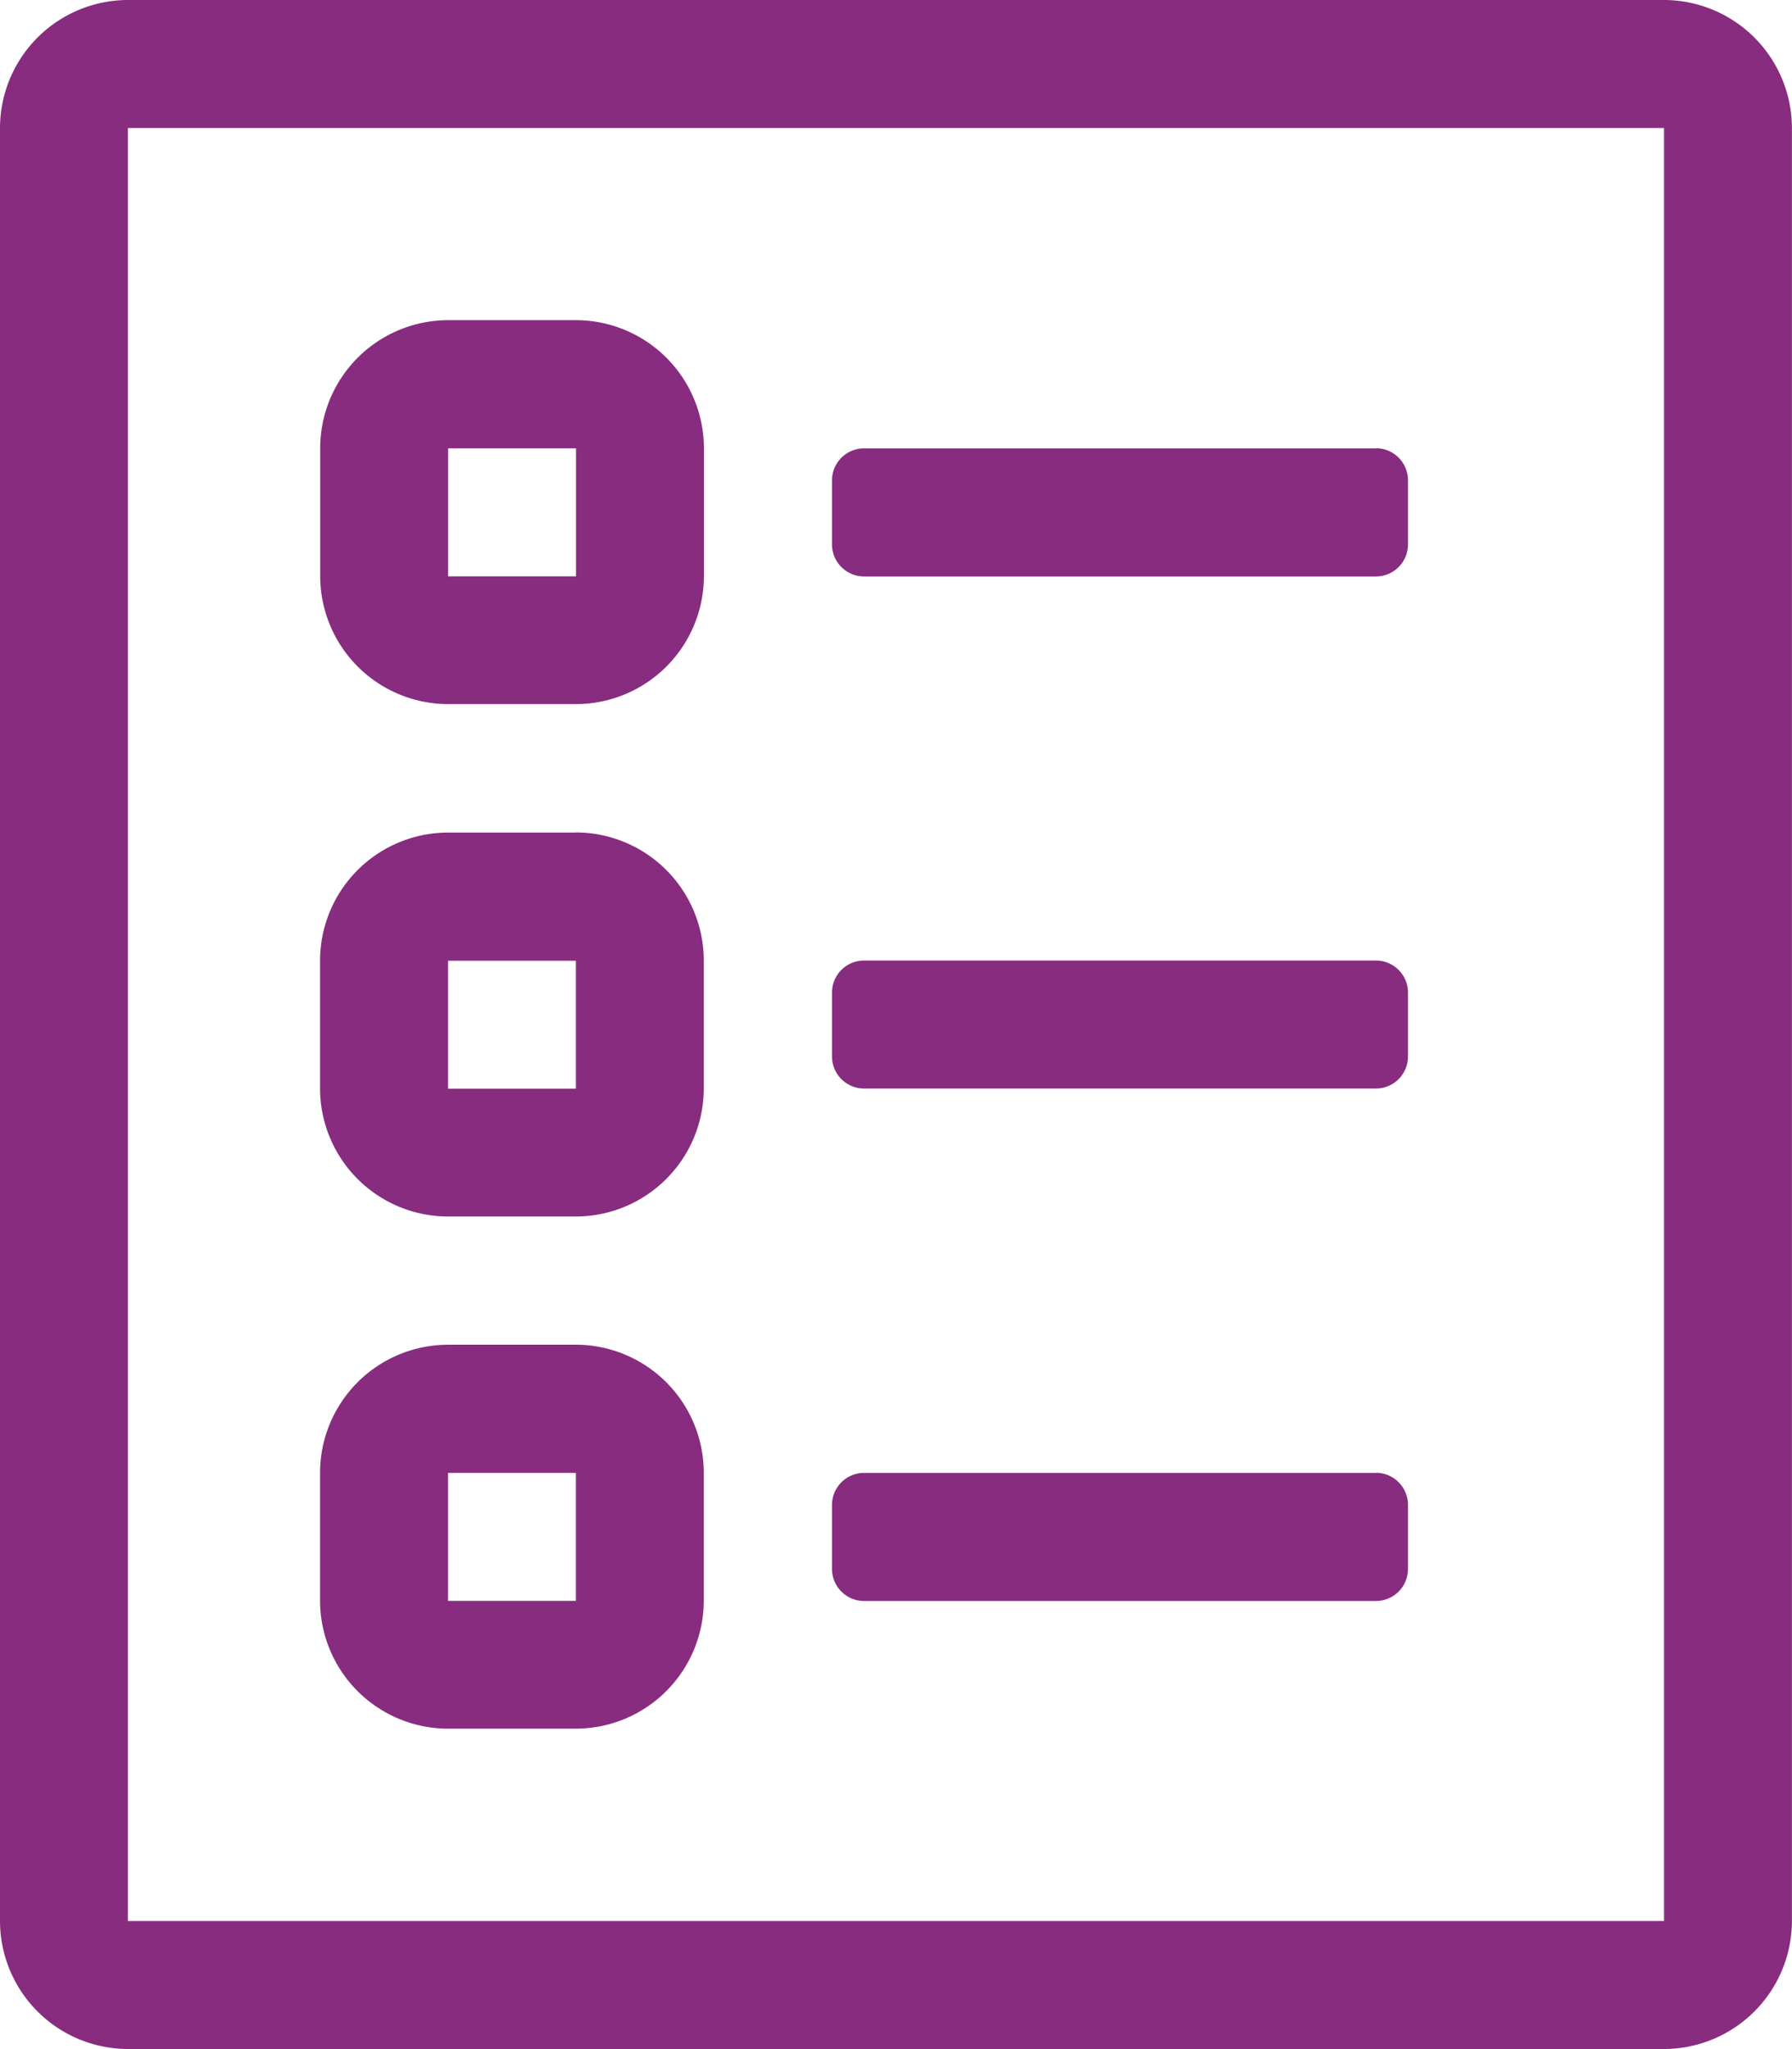 <svg xmlns="http://www.w3.org/2000/svg" width="65.846" height="75.252" viewBox="0 0 65.846 75.252">
  <defs>
    <style>
      .cls-1 {
        fill: #882c80;
      }
    </style>
  </defs>
  <path id="check" class="cls-1" d="M21.165,11.758h-4.7a4.708,4.708,0,0,0-4.7,4.7v4.7a4.708,4.708,0,0,0,4.7,4.7h4.7a4.708,4.708,0,0,0,4.7-4.7v-4.7A4.708,4.708,0,0,0,21.165,11.758Zm0,9.407h-4.7v-4.7h4.7ZM61.143,0H4.7A4.708,4.708,0,0,0,0,4.7V70.549a4.708,4.708,0,0,0,4.7,4.7H61.143a4.708,4.708,0,0,0,4.7-4.7V4.7A4.708,4.708,0,0,0,61.143,0Zm0,70.549H4.7V4.7H61.143ZM50.56,35.275H31.747a1.179,1.179,0,0,0-1.176,1.176V38.8a1.179,1.179,0,0,0,1.176,1.176H50.56A1.179,1.179,0,0,0,51.736,38.8V36.45A1.179,1.179,0,0,0,50.56,35.275Zm-29.4,14.11h-4.7a4.708,4.708,0,0,0-4.7,4.7v4.7a4.708,4.708,0,0,0,4.7,4.7h4.7a4.708,4.708,0,0,0,4.7-4.7v-4.7A4.708,4.708,0,0,0,21.165,49.384Zm0,9.407h-4.7v-4.7h4.7Zm29.4-4.7H31.747a1.179,1.179,0,0,0-1.176,1.176v2.352a1.179,1.179,0,0,0,1.176,1.176H50.56a1.179,1.179,0,0,0,1.176-1.176V55.264A1.179,1.179,0,0,0,50.56,54.088Zm0-37.626H31.747a1.179,1.179,0,0,0-1.176,1.176v2.352a1.179,1.179,0,0,0,1.176,1.176H50.56a1.179,1.179,0,0,0,1.176-1.176V17.637A1.179,1.179,0,0,0,50.56,16.461Zm-29.4,14.11h-4.7a4.708,4.708,0,0,0-4.7,4.7v4.7a4.708,4.708,0,0,0,4.7,4.7h4.7a4.708,4.708,0,0,0,4.7-4.7v-4.7A4.708,4.708,0,0,0,21.165,30.571Zm0,9.407h-4.7v-4.7h4.7Z" transform="translate(0)"/>
</svg>
